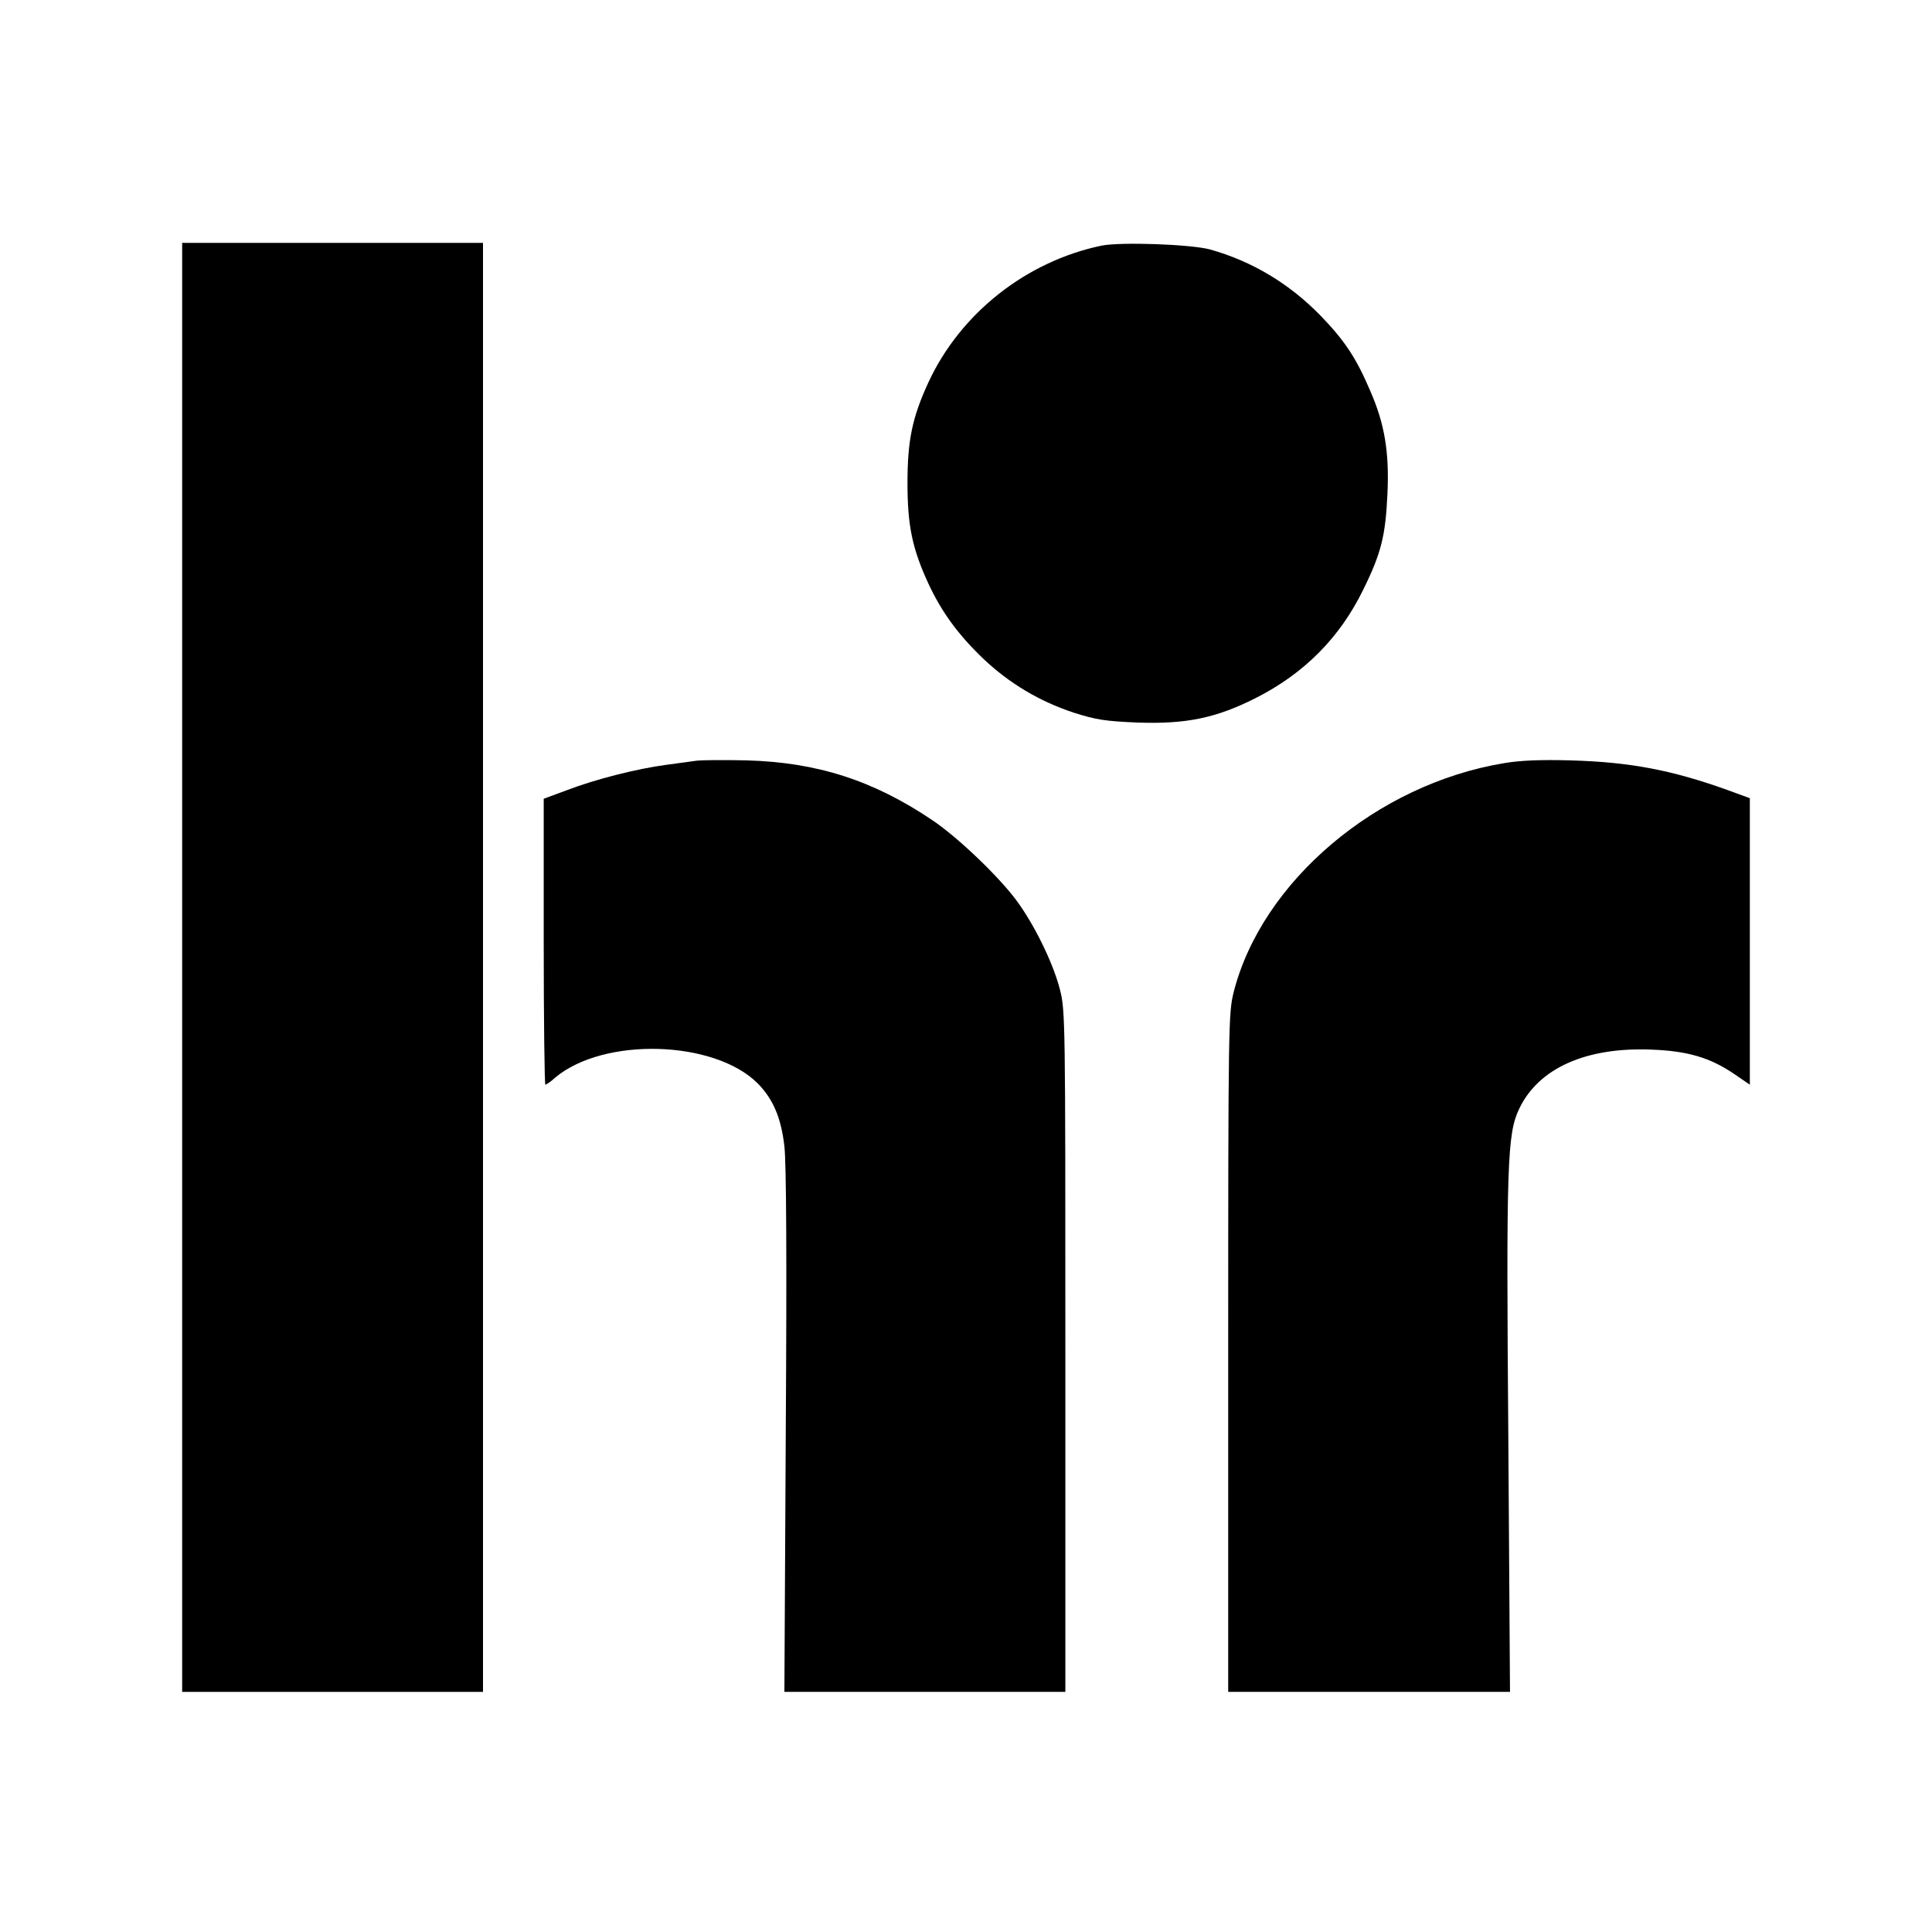 <?xml version="1.0" standalone="no"?>
<!DOCTYPE svg PUBLIC "-//W3C//DTD SVG 20010904//EN"
 "http://www.w3.org/TR/2001/REC-SVG-20010904/DTD/svg10.dtd">
<svg version="1.0" xmlns="http://www.w3.org/2000/svg"
 width="700pt" height="700pt" viewBox="0 0 700 700"
 preserveAspectRatio="xMidYMid meet">
<g transform="translate(0,700) scale(0.1,-0.1)"
fill="#000000" stroke="none">
<path d="M660 3495 l0 -2625 545 0 545 0 0 2625 0 2625 -545 0 -545 0 0 -2625z"/>
<path d="M3991 6110 c-273 -57 -511 -245 -627 -495 -59 -128 -76 -211 -76
-365 0 -154 17 -237 76 -365 48 -103 108 -185 199 -272 94 -89 203 -154 327
-195 82 -26 114 -31 232 -36 175 -6 283 16 426 88 177 89 307 220 392 395 65
132 80 195 87 346 7 150 -10 253 -62 372 -51 120 -93 183 -180 273 -114 117
-248 197 -400 240 -70 19 -324 28 -394 14z"/>
<path d="M2525 4244 c-16 -2 -66 -9 -110 -15 -106 -14 -257 -52 -361 -92 l-84
-31 0 -518 c0 -285 3 -518 6 -518 3 0 20 11 36 26 176 147 575 136 733 -21 56
-57 85 -124 97 -228 7 -62 9 -402 5 -1034 l-5 -943 509 0 509 0 0 1233 c0
1204 0 1236 -20 1313 -25 97 -94 237 -159 324 -67 89 -211 226 -301 287 -216
146 -420 211 -675 218 -82 2 -163 1 -180 -1z"/>
<path d="M5450 4235 c-462 -76 -878 -429 -980 -829 -19 -77 -20 -111 -20
-1308 l0 -1228 511 0 510 0 -6 913 c-8 1004 -4 1108 39 1199 70 148 243 225
481 215 130 -5 211 -29 298 -88 l57 -39 0 519 0 519 -82 30 c-201 72 -352 101
-568 107 -106 3 -182 0 -240 -10z"/>
</g>
</svg>